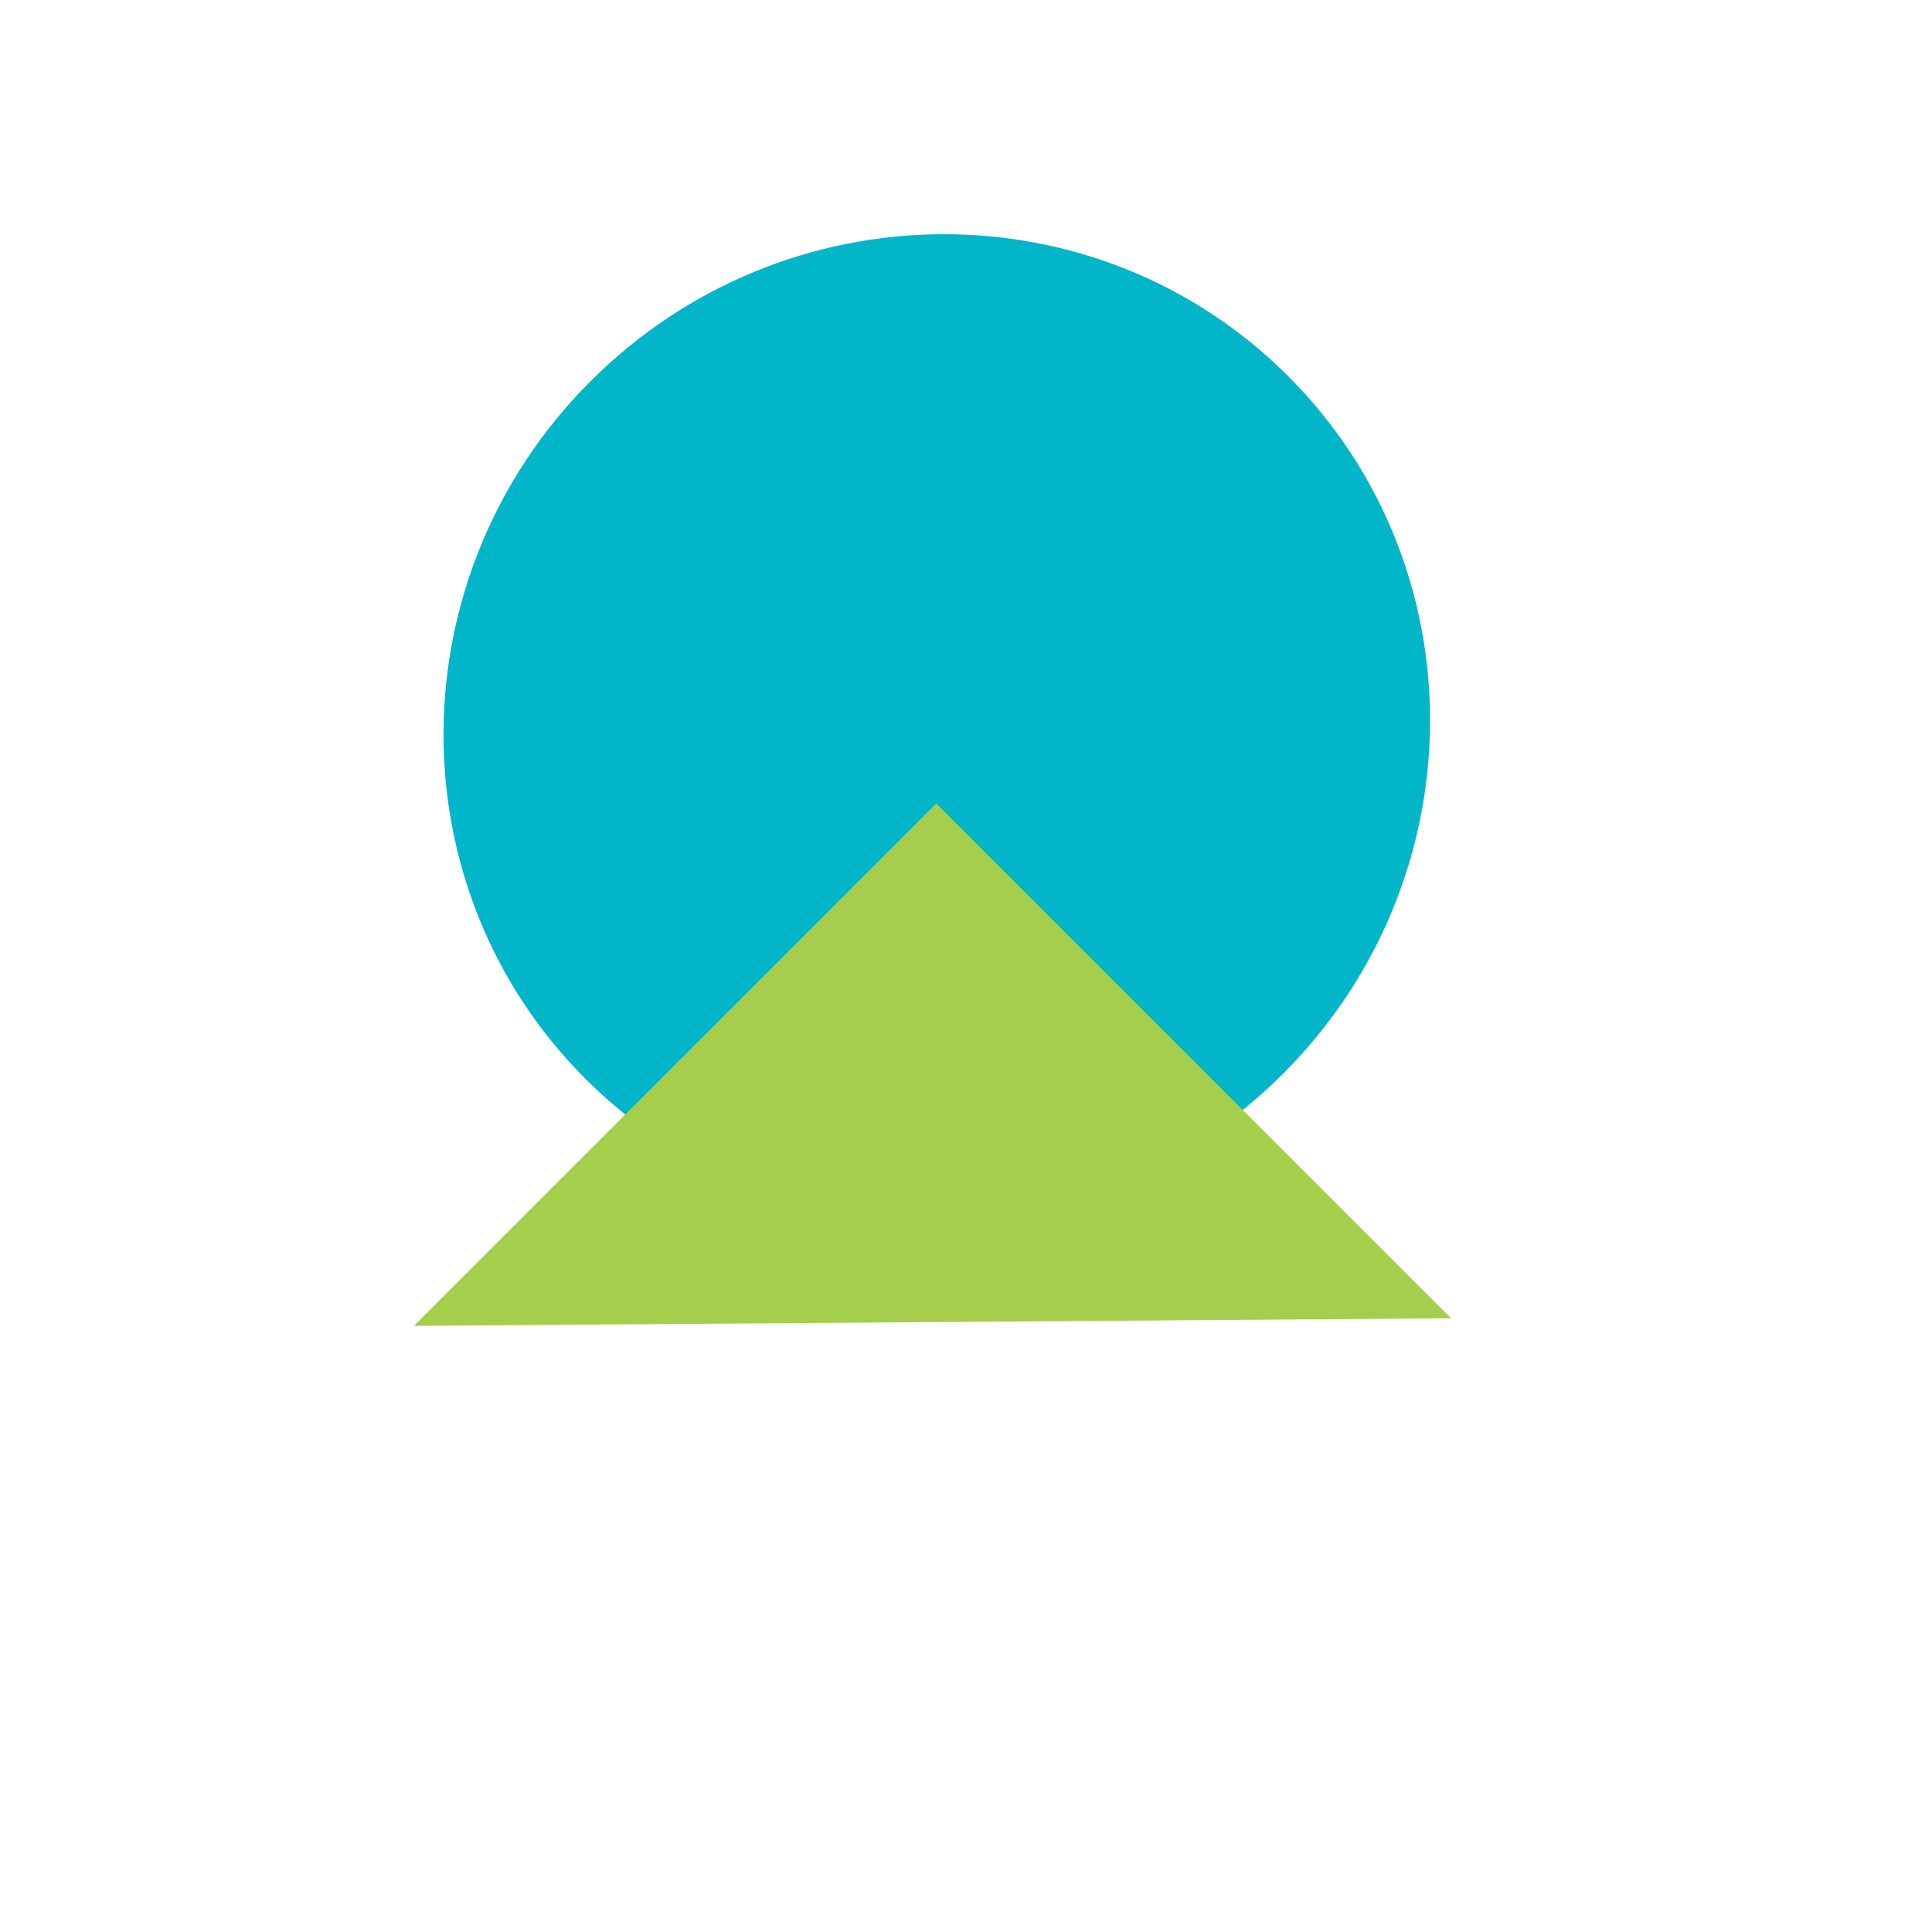 <svg width="97" height="97" viewBox="0 0 97 97" fill="none" xmlns="http://www.w3.org/2000/svg">
<g clip-path="url(#clip0_686_503)">
<path d="M29.394 54.164C38.995 63.765 54.675 63.651 64.417 53.909C74.159 44.167 74.274 28.486 64.673 18.885C55.072 9.284 39.392 9.399 29.649 19.141C19.907 28.883 19.793 44.563 29.394 54.164Z" fill="#00B6C8"/>
<path fill-rule="evenodd" clip-rule="evenodd" d="M47.006 40.34L20.779 66.567L72.853 66.187L47.006 40.34Z" fill="#A4CE4C"/>
</g>
<defs>
<clipPath id="clip0_686_503">
<rect width="68" height="69" fill="white" transform="translate(48.791) rotate(45)"/>
</clipPath>
</defs>
</svg>
